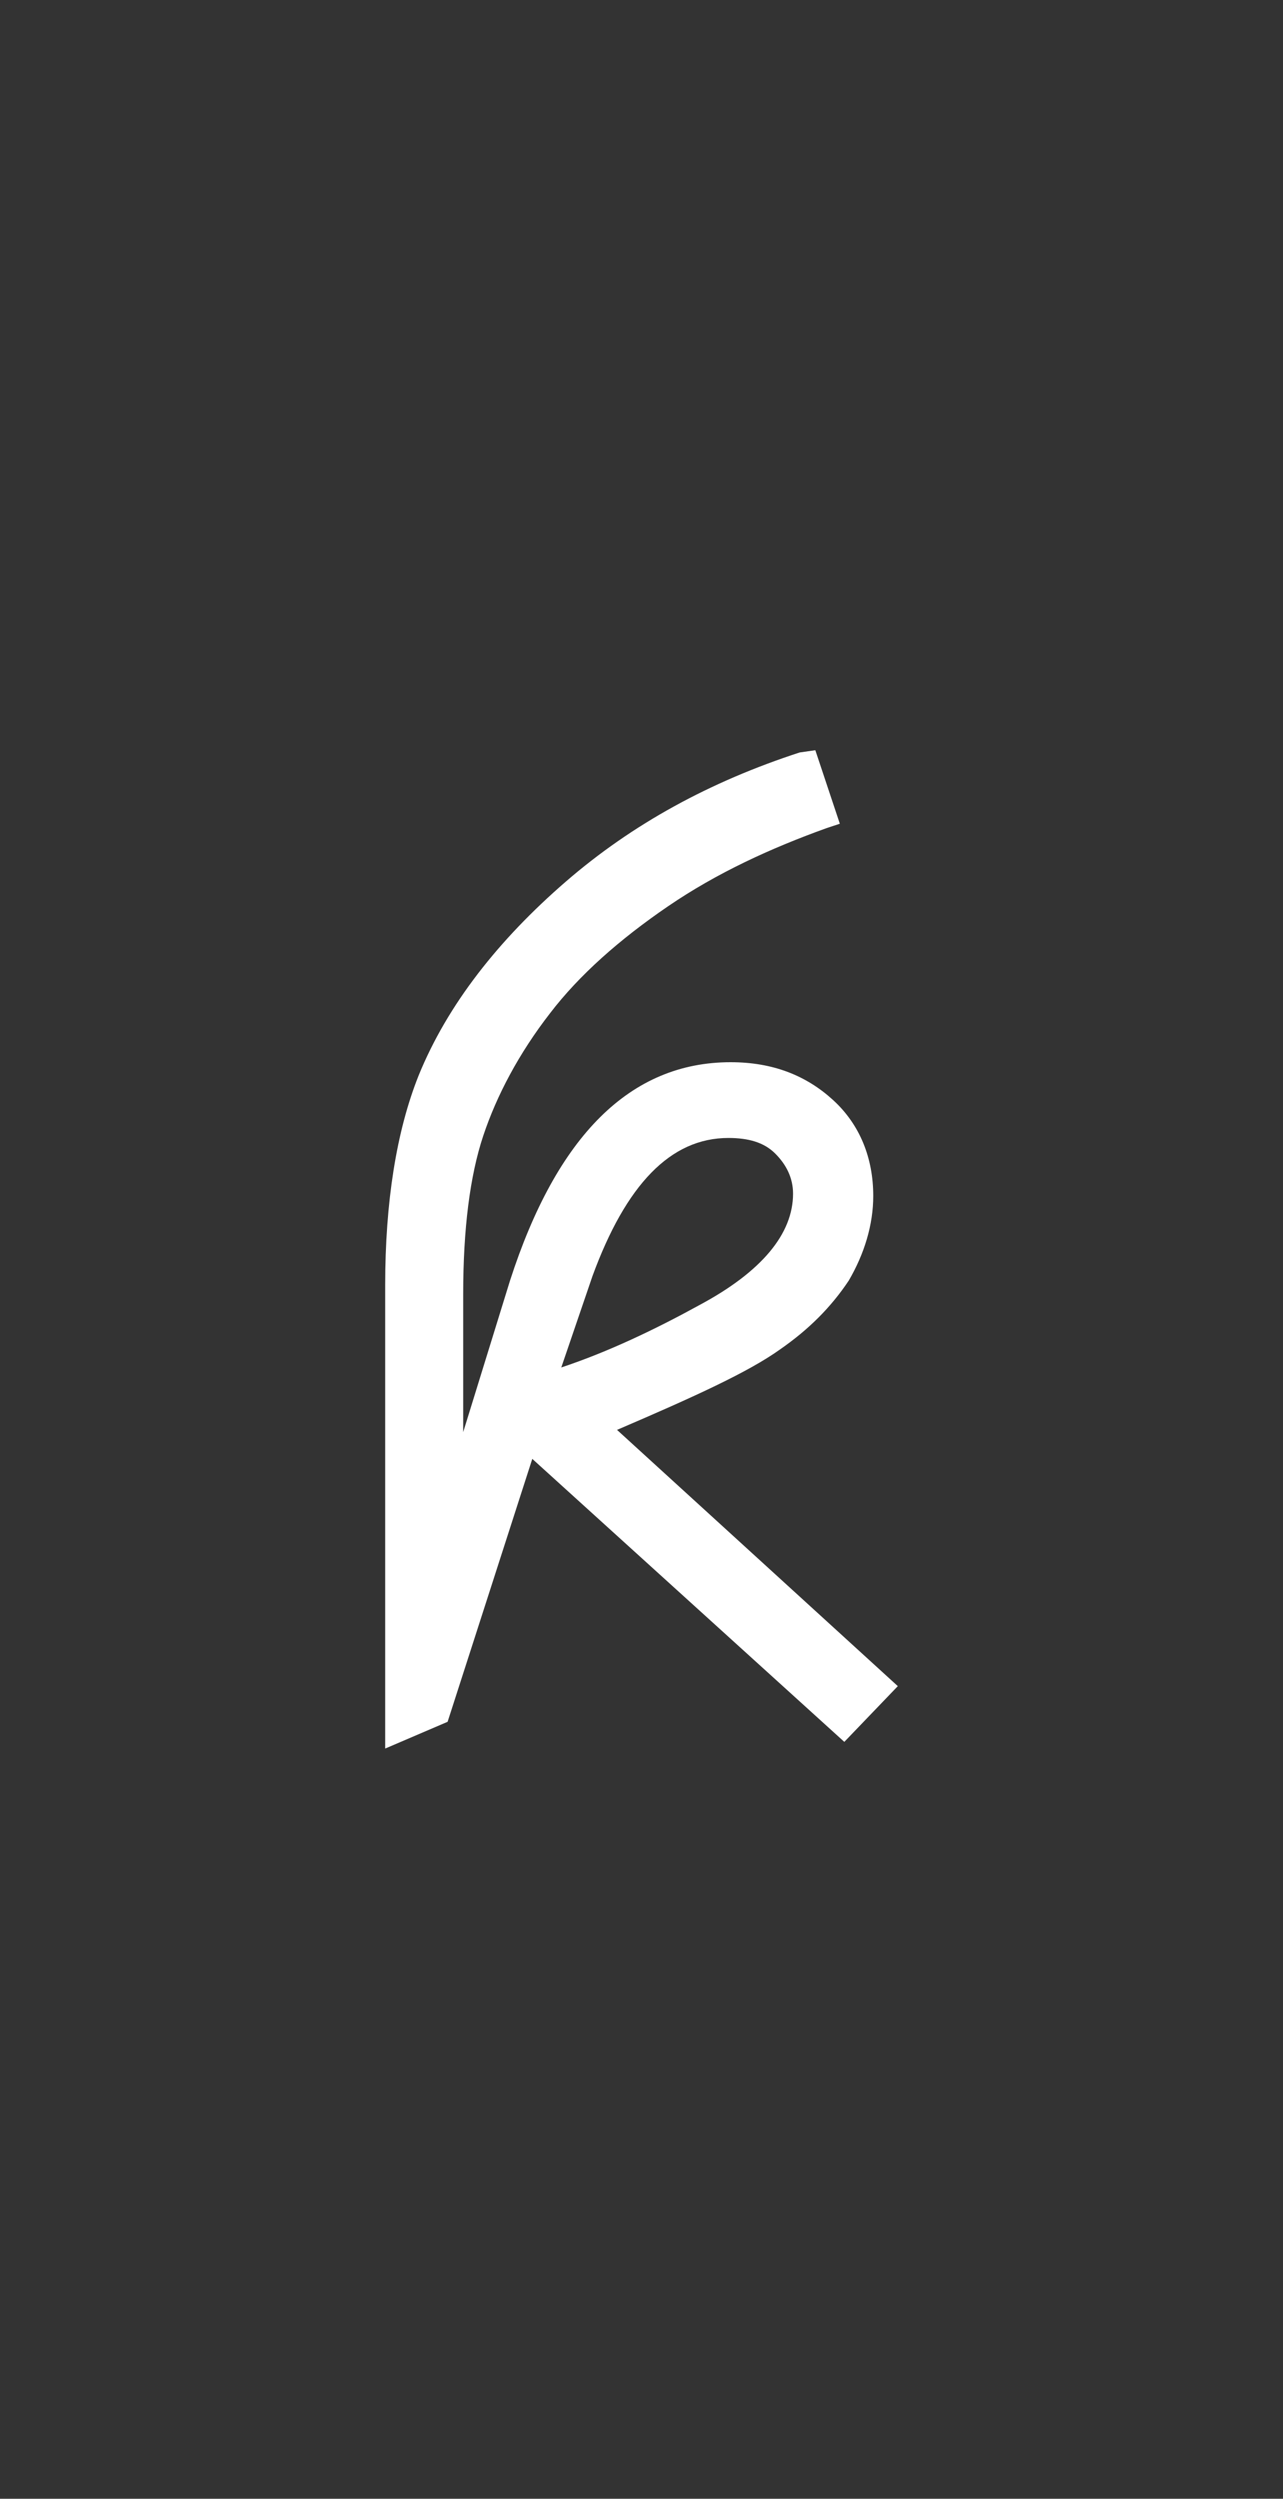 <?xml version="1.0" encoding="utf-8"?>
<!-- Generator: Adobe Illustrator 26.2.1, SVG Export Plug-In . SVG Version: 6.00 Build 0)  -->
<svg version="1.1" id="Ebene_1" xmlns="http://www.w3.org/2000/svg" xmlns:xlink="http://www.w3.org/1999/xlink" x="0px" y="0px"
	 viewBox="0 0 2460.5 4792.6" style="enable-background:new 0 0 2460.5 4792.6;" xml:space="preserve">
<rect x="0" y="0" width="2460.5" height="4792.6" fill="#333333" stroke="none"/>
<style type="text/css">
	.st0{fill:#FFFFFF;}
</style>
<path id="K-signet_white" class="st0" d="M1396.9,2182.6c38.5,0,68.4,8.5,89.8,29.9c21.4,21.4,34.2,47,34.2,76.9
	c0,76.9-59.8,149.6-179.5,213.7c-85.5,47-175.2,89.8-265,119.7l59.8-175.2C1200.3,2272.4,1285.8,2182.6,1396.9,2182.6
	 M1495.2,2588.7c55.6-38.5,98.3-81.2,132.5-132.5c29.9-51.3,47-106.9,47-162.4c0-72.7-25.6-136.8-76.9-183.8
	c-51.3-47-115.4-72.7-196.6-72.7c-192.3,0-333.4,141-423.1,418.9l-89.8,290.6v-265c0-123.9,12.8-226.5,38.5-303.5
	c25.6-76.9,68.4-158.1,128.2-235.1c55.6-72.7,132.5-141,226.5-205.2c94-64.1,196.6-111.1,303.5-149.6l25.6-8.5l-47-141l-29.9,4.3
	c-171,55.6-320.6,136.8-448.8,247.9s-226.5,235.1-282.1,371.8c-42.7,106.9-64.1,243.6-64.1,401.8v889l119.7-51.3l162.4-504.3
	l598.4,542.8l102.6-106.9l-538.5-491.5C1332.8,2678.4,1435.4,2631.4,1495.2,2588.7"/>
</svg>
